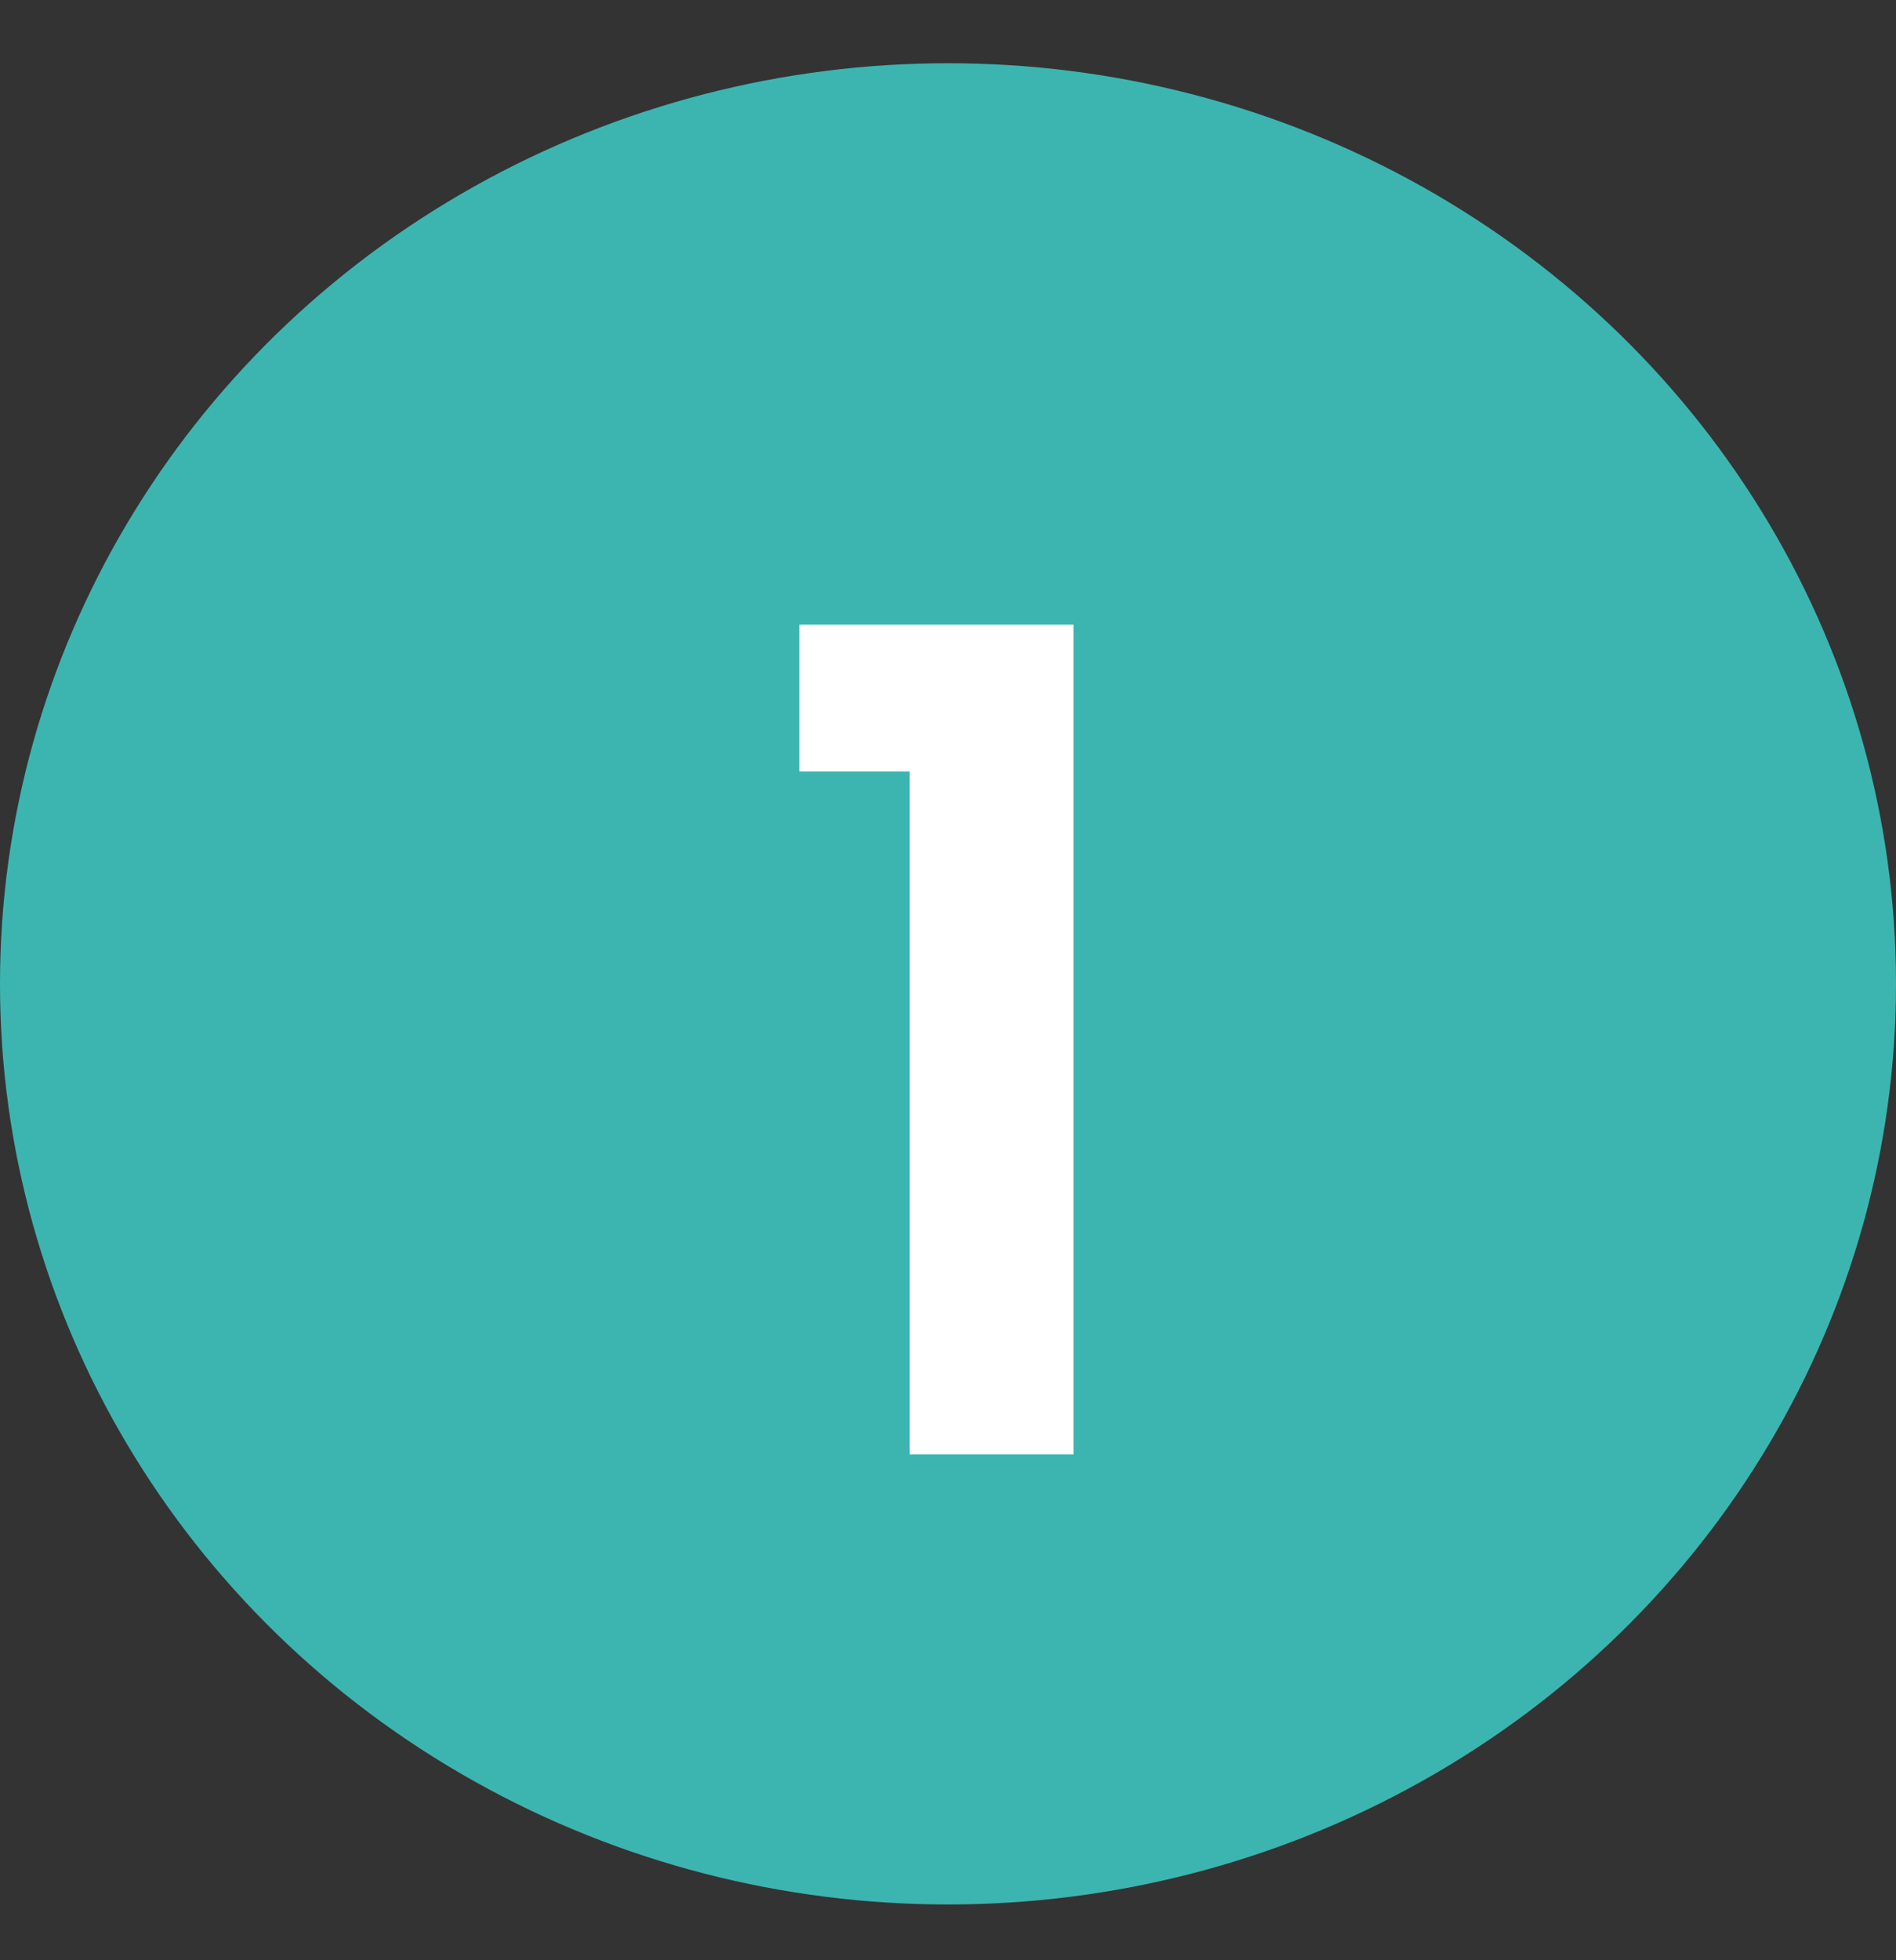 <svg width="30" height="31" viewBox="0 0 30 31" fill="none" xmlns="http://www.w3.org/2000/svg">
<rect x="0" y="0" width="30" height="31" fill="#333333" stroke="none"/>
<ellipse cx="15" cy="15.559" rx="15" ry="14.559" fill="#3CB5B1"/>
<path d="M12.648 12.2V9.878H16.986V23H14.394V12.2H12.648Z" fill="white"/>
</svg>
